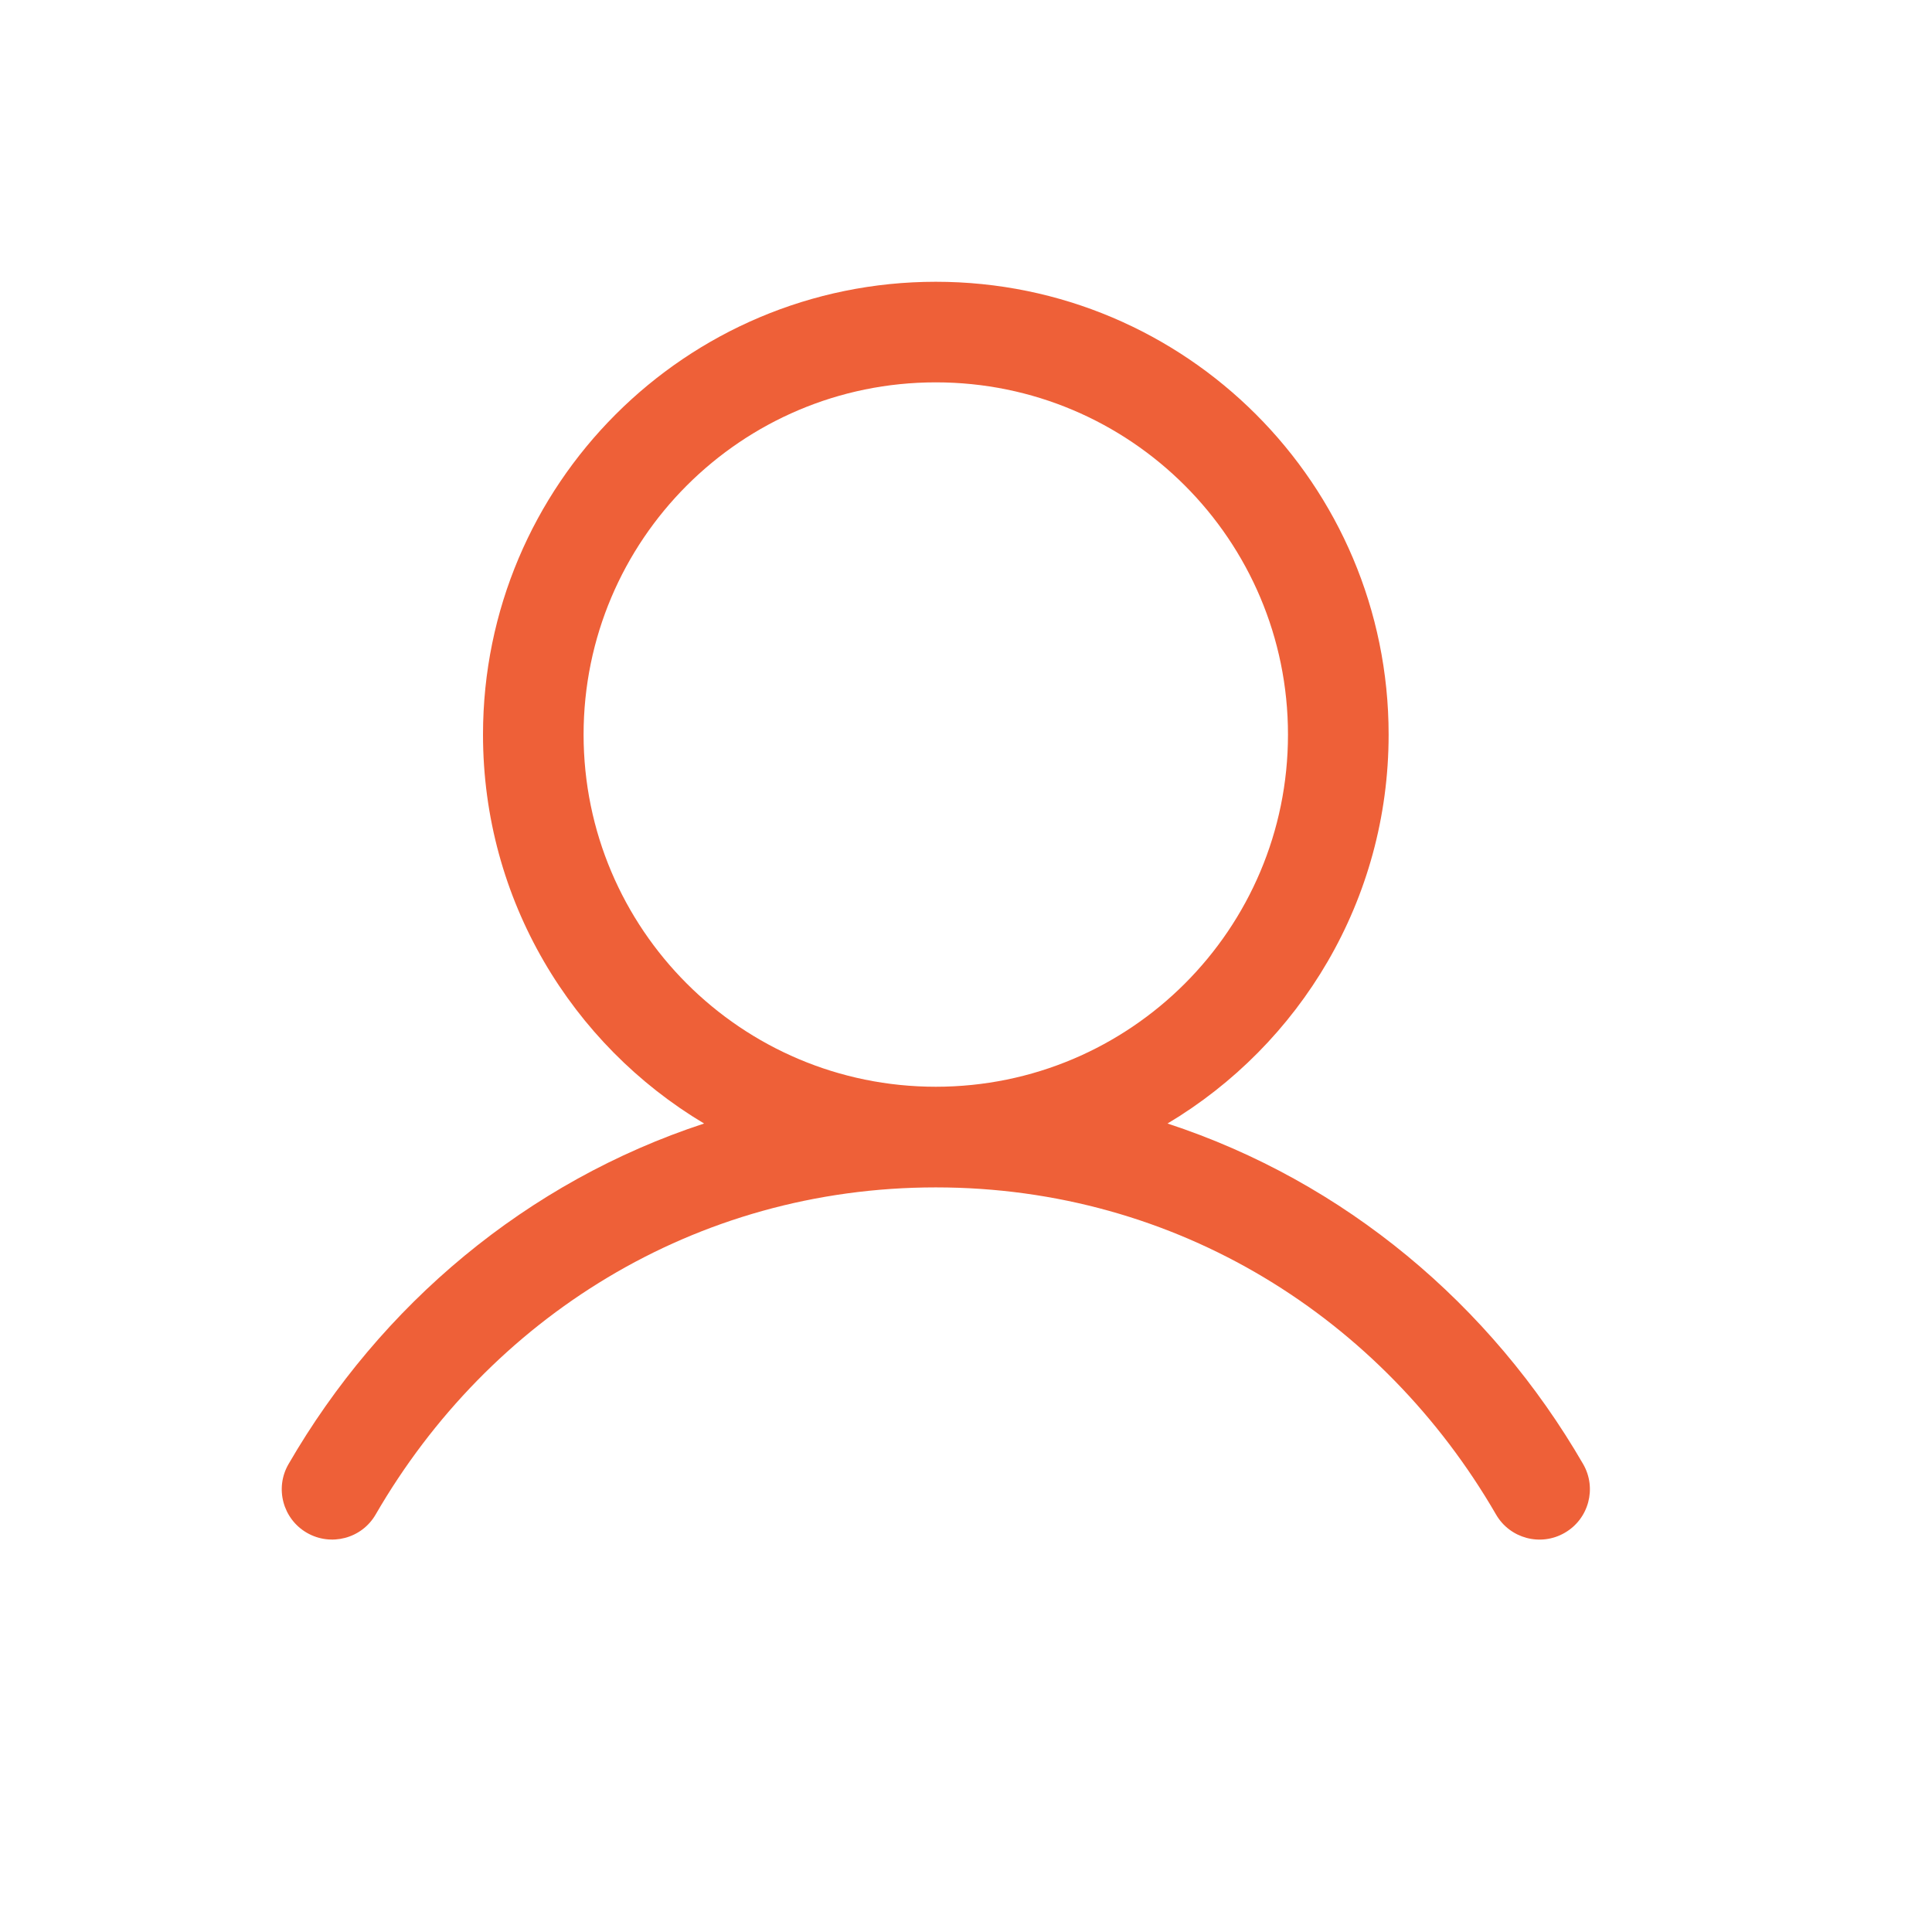 <svg xmlns="http://www.w3.org/2000/svg" fill="none" viewBox="0 0 32 32" height="32" width="32">
<path fill="#EE6038" d="M15.5 4.667C19.642 4.667 23 8.025 23 12.167C23 14.906 21.531 17.3 19.338 18.609C22.271 19.571 24.693 21.608 26.222 24.25C26.452 24.648 26.316 25.158 25.917 25.388C25.519 25.619 25.009 25.483 24.779 25.085C22.899 21.837 19.5 19.667 15.5 19.667C11.501 19.667 8.101 21.837 6.222 25.085C5.992 25.483 5.482 25.618 5.083 25.388C4.685 25.158 4.548 24.648 4.779 24.25C6.308 21.608 8.729 19.571 11.662 18.609C9.469 17.3 8 14.905 8 12.167C8.001 8.025 11.358 4.667 15.5 4.667ZM15.5 6.333C12.279 6.333 9.667 8.945 9.666 12.167C9.667 15.388 12.279 18 15.5 18C18.722 18 21.333 15.388 21.333 12.167C21.333 8.945 18.722 6.333 15.5 6.333Z"></path>
</svg>
